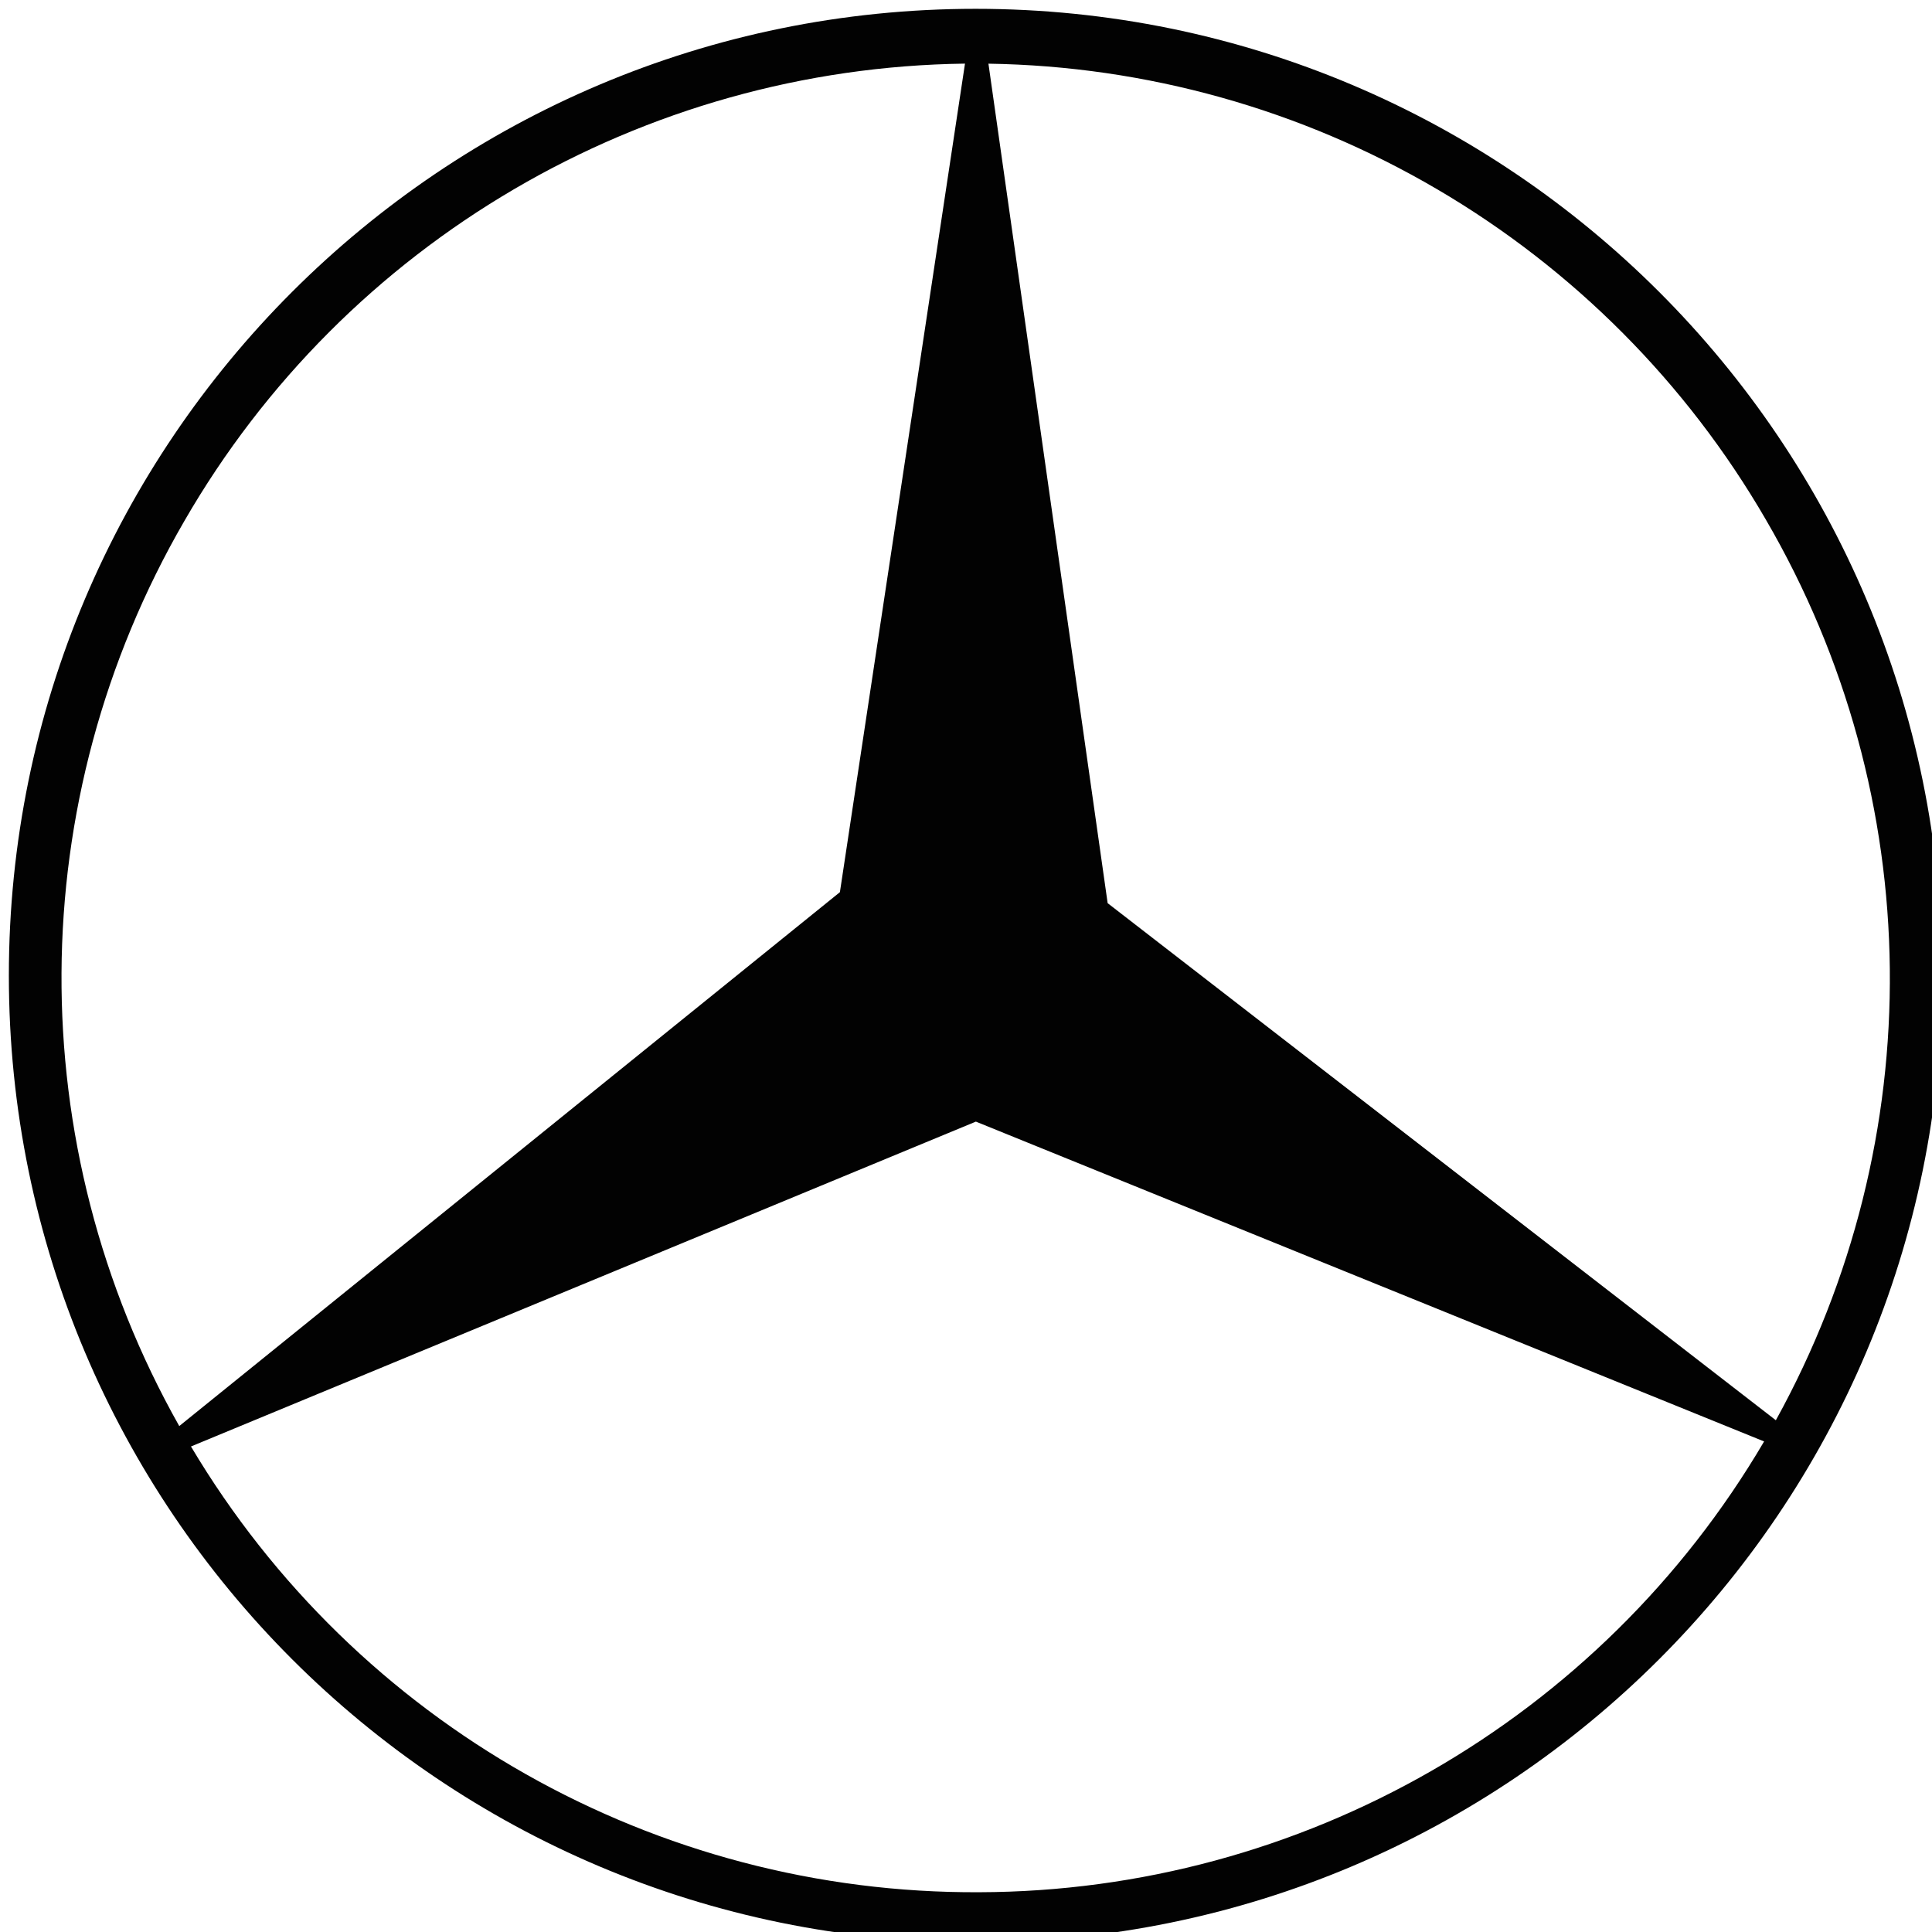 <svg width="101" height="101" viewBox="0 0 101 101" fill="none" xmlns="http://www.w3.org/2000/svg">
<path fill-rule="evenodd" clip-rule="evenodd" d="M0.463 51.001C0.463 78.912 23.091 101.54 51.003 101.54C78.915 101.54 101.542 78.912 101.542 51.001C101.542 23.088 78.915 0.461 51.003 0.461C23.091 0.461 0.463 23.088 0.463 51.001ZM9.983 75.618L51.016 58.635L92.223 75.355C83.666 89.924 68.043 98.878 51.191 98.921C34.295 99.009 18.628 90.145 9.983 75.618ZM50.447 3.326L43.908 46.64L9.371 74.551C1.076 59.849 1.164 41.857 9.634 27.243C18.06 12.629 33.595 3.545 50.447 3.326ZM92.837 74.247L57.905 47.215L51.673 3.329C59.928 3.455 68.009 5.717 75.13 9.893C82.252 14.068 88.171 20.017 92.311 27.159C100.78 41.685 100.956 59.546 92.837 74.247Z" fill="#020202"/>
</svg>
